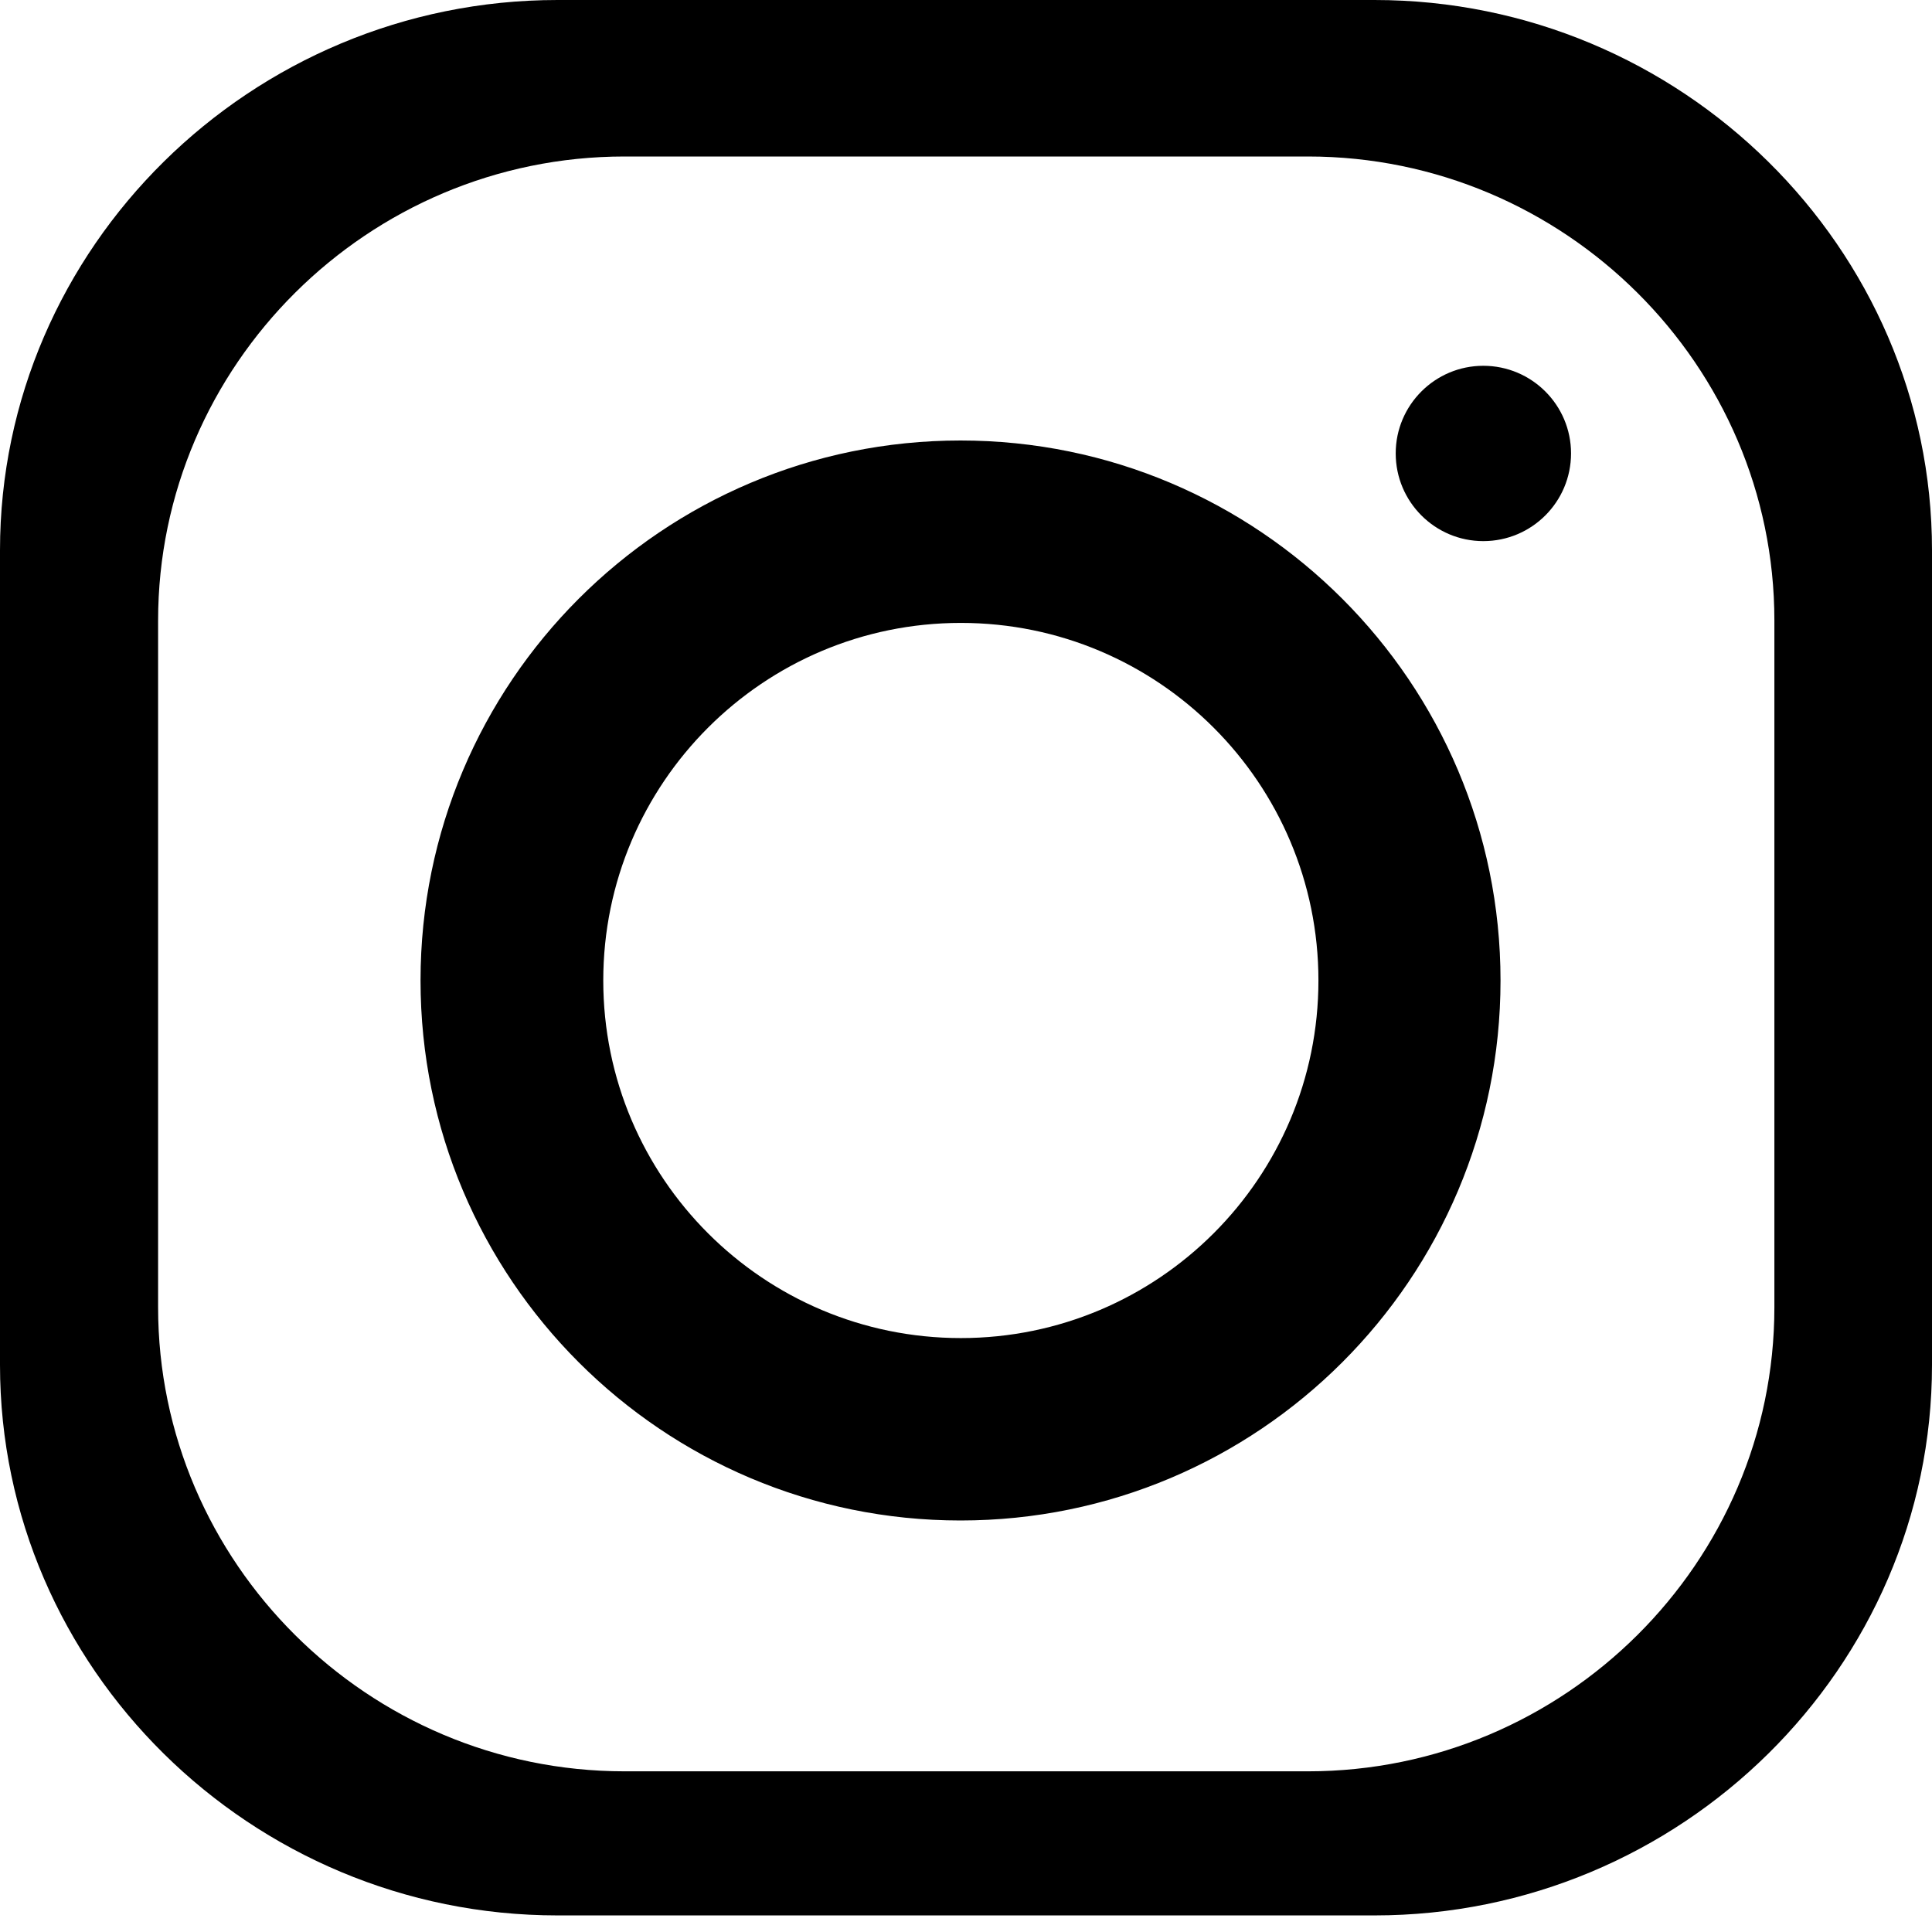 <svg xmlns="http://www.w3.org/2000/svg" fill="none" viewBox="0 0 12 12" height="12" width="12">
<path fill="black" d="M3.463 0H8.537C10.442 0 12 1.539 12 3.418V8.478C12 10.358 10.442 11.897 8.537 11.897H3.463C1.558 11.897 0 10.358 0 8.478V3.418C0 1.539 1.558 0 3.463 0ZM5.966 2.736C7.817 2.736 9.32 4.239 9.32 6.09C9.32 7.942 7.817 9.444 5.966 9.444C4.114 9.444 2.612 7.942 2.612 6.09C2.612 4.239 4.114 2.736 5.966 2.736ZM5.968 3.869C7.194 3.869 8.189 4.864 8.189 6.09C8.189 7.316 7.194 8.311 5.968 8.311C4.742 8.311 3.747 7.316 3.747 6.09C3.747 4.864 4.742 3.869 5.968 3.869ZM9.213 2.272C9.514 2.272 9.758 2.516 9.758 2.816C9.758 3.117 9.514 3.361 9.213 3.361C8.913 3.361 8.669 3.117 8.669 2.816C8.669 2.516 8.913 2.272 9.213 2.272ZM3.879 0.972H8.124C9.718 0.972 11.021 2.269 11.021 3.854V8.12C11.021 9.705 9.718 11.002 8.124 11.002H3.879C2.285 11.002 0.982 9.705 0.982 8.12V3.854C0.982 2.269 2.285 0.972 3.879 0.972Z" clip-rule="evenodd" fill-rule="evenodd" id="Shape"></path>
</svg>
